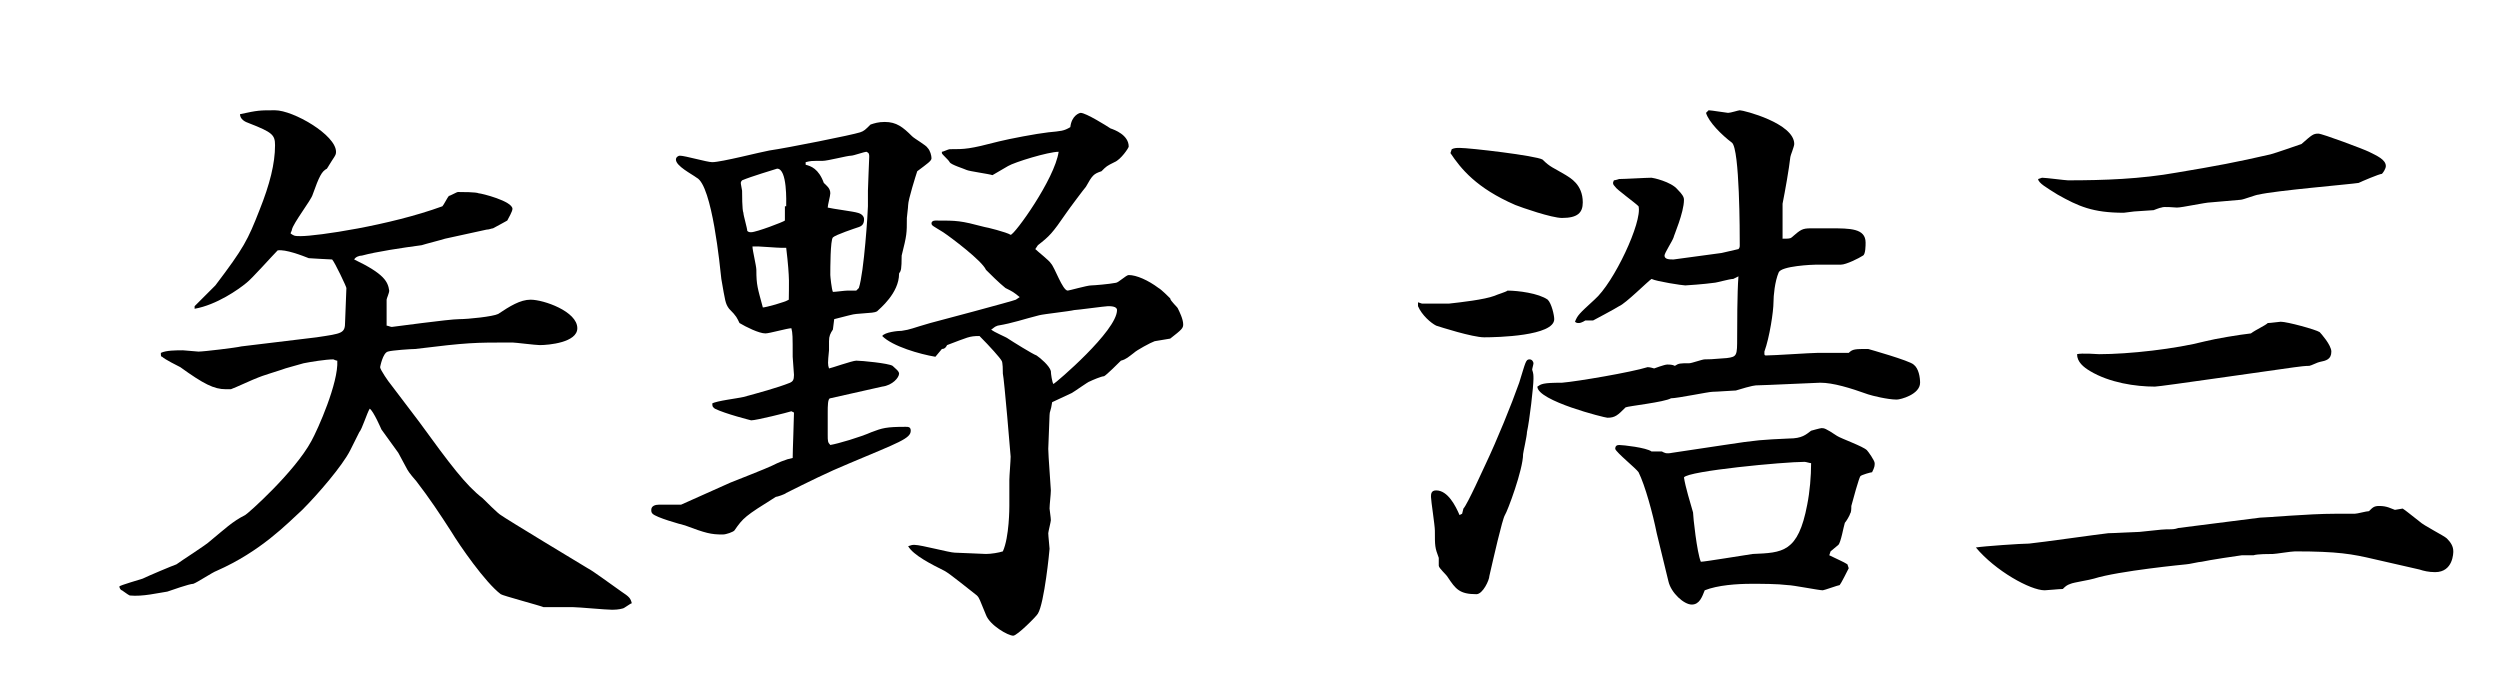 <?xml version="1.0" encoding="utf-8"?>
<!-- Generator: Adobe Illustrator 24.3.0, SVG Export Plug-In . SVG Version: 6.00 Build 0)  -->
<svg version="1.1" id="レイヤー_1" xmlns="http://www.w3.org/2000/svg" xmlns:xlink="http://www.w3.org/1999/xlink" x="0px"
	 y="0px" viewBox="0 0 192.7 53" style="enable-background:new 0 0 192.7 53;" xml:space="preserve">
<g>
	<path d="M24.4,26c2-0.3,2.2-0.3,2.2-1.2c0-0.4,0.1-2.2,0.1-2.6c0-0.1-0.9-2-1.1-2.2c-0.3,0-1.7-0.1-1.8-0.1
		c-0.5-0.2-1.8-0.7-2.4-0.6c-0.4,0.4-2,2.2-2.4,2.5c-0.6,0.5-2.3,1.7-4,2l0-0.2c0.3-0.3,1.4-1.4,1.6-1.6c2.2-2.9,2.5-3.5,3.4-5.8
		c0.8-2,1.2-3.6,1.2-5c0-0.8-0.2-1-2-1.7c-0.3-0.1-0.7-0.3-0.7-0.7c1.4-0.3,1.5-0.3,2.7-0.3c1.4,0,4.7,1.9,4.7,3.2
		c0,0.3-0.1,0.3-0.7,1.3c-0.4,0.2-0.6,0.6-1.1,2c-0.1,0.4-1.5,2.2-1.6,2.7c0,0.1-0.1,0.2-0.1,0.3c0.3,0.2,0.3,0.2,0.8,0.2
		c1.2,0,6.8-0.8,10.9-2.3c0.1-0.1,0.4-0.7,0.5-0.8c0.1,0,0.6-0.3,0.7-0.3c0.3,0,1.4,0,1.6,0.1c0.2,0,2.6,0.6,2.6,1.2
		c0,0.2-0.3,0.7-0.4,0.9c0,0-0.9,0.5-1.1,0.6c-0.1,0-0.3,0.1-0.5,0.1l-3.2,0.7c-0.3,0.1-1.5,0.4-1.8,0.5c-1.5,0.2-3.5,0.5-4.6,0.8
		c-0.2,0-0.5,0.1-0.6,0.3c2.3,1.1,2.6,1.7,2.7,2.4c0,0.2-0.2,0.6-0.2,0.7c0,0.3,0,1.7,0,2c0.1,0,0.3,0.1,0.4,0.1
		c0.1,0,4.4-0.6,5.2-0.6c0.7,0,2.6-0.2,3-0.4c0.9-0.6,1.7-1.1,2.5-1.1c1,0,3.6,0.9,3.6,2.2c0,1.1-2.2,1.3-2.9,1.3
		c-0.3,0-1.9-0.2-2.1-0.2c-3,0-3.4,0-7.5,0.5c-0.3,0-1.8,0.1-2.1,0.2c-0.4,0.1-0.6,1.2-0.6,1.2c0,0.2,0.7,1.2,0.8,1.3l2.2,2.9
		c2.4,3.3,3.6,4.9,4.9,5.9c0.2,0.2,1.2,1.2,1.4,1.3c0.4,0.3,6.2,3.8,6.7,4.1c0.4,0.2,1.6,1.1,2.6,1.8c0.6,0.4,0.7,0.5,0.8,0.9
		c-0.1,0-0.6,0.4-0.7,0.4c0,0-0.3,0.1-0.8,0.1c-0.5,0-2.6-0.2-3-0.2h-2.3c-0.2-0.1-3.2-0.9-3.3-1c-1.2-0.9-3.2-3.8-3.8-4.8
		c-0.9-1.4-1.7-2.6-2.7-3.9c-0.1-0.1-0.6-0.7-0.7-0.9c-0.1-0.2-0.6-1.1-0.7-1.3c-0.2-0.3-1.1-1.5-1.3-1.8c0,0-0.6-1.4-0.9-1.6
		c-0.2,0.3-0.6,1.6-0.8,1.8c-0.1,0.2-0.6,1.2-0.7,1.4c-0.6,1.2-2.5,3.4-3.7,4.6c-1.2,1.1-3.2,3.2-6.6,4.7c-0.3,0.1-1.5,0.9-1.8,1
		c-0.3,0-1.7,0.5-2,0.6c-0.7,0.1-1.9,0.4-2.9,0.3c-0.2-0.1-0.3-0.2-0.6-0.4c-0.1,0-0.2-0.2-0.2-0.3c0.1-0.1,1.5-0.5,1.8-0.6
		c0.4-0.2,2.3-1,2.6-1.1c0.4-0.3,2.3-1.5,2.6-1.8c1.1-0.9,1.7-1.5,2.7-2c0.2-0.1,3.8-3.3,5.1-5.7c0.5-0.9,2.1-4.5,2-6.2
		c-0.1,0-0.3-0.1-0.3-0.1c-0.6,0-1.8,0.2-2.3,0.3c-0.3,0.1-1.5,0.4-1.7,0.5c-0.3,0.1-1.6,0.5-1.8,0.6c-0.3,0.1-1.8,0.8-2.1,0.9
		c-0.1,0-0.3,0-0.4,0c-0.9,0-1.7-0.4-3.5-1.7c-0.2-0.1-1.2-0.6-1.4-0.8c-0.1,0-0.1-0.1-0.1-0.3c0.4-0.2,1.2-0.2,1.7-0.2
		c0.1,0,1.1,0.1,1.2,0.1c0.4,0,2.9-0.3,3.3-0.4L24.4,26z"/>
	<path d="M61.1,35.3c0-0.6,0.1-3,0.1-3.5l-0.2-0.1c-0.3,0.1-2.7,0.7-3.1,0.7c0,0-2-0.5-2.8-0.9c-0.1-0.1-0.2-0.1-0.2-0.4
		c0.3-0.2,2-0.4,2.4-0.5c1.1-0.3,2.6-0.7,3.6-1.1c0.2-0.1,0.3-0.2,0.3-0.6c0,0-0.1-1.3-0.1-1.4c0-1.6,0-1.8-0.1-2.2
		c-0.3,0-1.7,0.4-2,0.4c-0.5,0-1.5-0.5-2-0.8c-0.2-0.4-0.2-0.5-0.8-1.1c-0.3-0.4-0.3-0.6-0.6-2.3c-0.1-0.9-0.7-7.2-1.9-7.8
		c-0.4-0.3-1.6-0.9-1.6-1.4c0-0.2,0.2-0.3,0.3-0.3c0.4,0,2.1,0.5,2.5,0.5c0.7,0,3.8-0.8,4.4-0.9c1.4-0.2,6.4-1.2,7-1.4
		c0.3-0.1,0.4-0.2,0.8-0.6c0.3-0.1,0.6-0.2,1.1-0.2c0.9,0,1.4,0.4,2.1,1.1c0.2,0.2,1.1,0.7,1.2,0.9c0.2,0.2,0.3,0.6,0.3,0.8
		c0,0.2-0.3,0.4-1.1,1c-0.1,0.3-0.7,2.2-0.7,2.6c0,0.2-0.1,0.9-0.1,1c0,1.2,0,1.3-0.4,2.9c0,0.2,0,1.1-0.1,1.2
		c0,0.1-0.1,0.1-0.1,0.2c0,1.5-1.5,2.7-1.7,2.9c-0.2,0.1-0.3,0.1-1.6,0.2c-0.2,0-0.9,0.2-1.7,0.4l-0.1,0.8c-0.2,0.3-0.3,0.5-0.3,0.9
		c0,0.1,0,0.7,0,0.7c-0.1,1-0.1,1.1,0,1.4c0.1,0,1.8-0.6,2.1-0.6c0.4,0,2.5,0.2,2.8,0.4c0.2,0.2,0.5,0.4,0.5,0.6
		c0,0.3-0.5,0.9-1.3,1l-4,0.9c-0.2,0-0.2,0.6-0.2,1.1c0,0.3,0,1.5,0,1.7c0,0.5,0,0.6,0.2,0.8c0.6-0.1,2.3-0.6,3.2-1
		c0.8-0.3,1.1-0.4,2.6-0.4c0.2,0,0.4,0,0.4,0.3c0,0.6-0.9,0.9-4.7,2.5c-1.7,0.7-3.3,1.5-4.9,2.3c-0.1,0.1-0.7,0.3-0.8,0.3
		c-2.4,1.5-2.5,1.6-3.2,2.6c-0.1,0.1-0.6,0.3-0.9,0.3c-0.9,0-1.3-0.1-2.9-0.7c-0.4-0.1-2.2-0.6-2.5-0.9c-0.1-0.1-0.1-0.2-0.1-0.3
		c0-0.3,0.3-0.4,0.6-0.4c0.1,0,1.5,0,1.7,0l3.8-1.7c0.5-0.2,2.8-1.1,3.2-1.3c0.6-0.3,0.9-0.4,1.2-0.5L61.1,35.3z M60.6,15.9
		c0-0.3,0.1-2.9-0.7-2.9c-0.3,0.1-2,0.6-2.7,0.9c0,0-0.1,0.1-0.1,0.2c0,0,0,0.1,0.1,0.6c0,0.2,0,1.5,0.1,1.7c0,0.2,0.3,1.2,0.3,1.4
		c0.1,0.1,0.2,0.1,0.3,0.1c0.4,0,2.5-0.8,2.6-0.9V15.9z M60.8,23.1c0-1.1,0.1-1.5-0.2-4c-0.1,0-0.3,0-0.4,0c-0.3,0-1.5-0.1-1.7-0.1
		C58.4,19,58,19,58,19c0,0.3,0.3,1.5,0.3,1.8c0,1.2,0.1,1.4,0.5,2.9C59,23.7,60.5,23.3,60.8,23.1z M66.2,22.2
		c0.4-1.2,0.7-5.9,0.7-6.3l0-1.2c0-0.4,0.1-2.4,0.1-2.6c0-0.2,0-0.3-0.2-0.4c-0.2,0-1,0.3-1.2,0.3c-0.3,0-1.8,0.4-2.2,0.4
		c-0.9,0-0.9,0-1.3,0.1v0.2c0.4,0.1,1,0.3,1.4,1.4c0.2,0.2,0.5,0.4,0.5,0.8c0,0.2-0.2,0.9-0.2,1.1c0.4,0.1,2,0.3,2.3,0.4
		c0,0,0.5,0.1,0.5,0.5c0,0.3-0.1,0.5-0.4,0.6c-0.3,0.1-1.8,0.6-2,0.8C64,18.5,64,20.7,64,21.2c0,0.1,0.1,1.1,0.2,1.3
		c0.2,0,0.9-0.1,1.1-0.1H66L66.2,22.2z M78.6,22.9c-0.5-0.4-0.5-0.4-1.1-0.7c-0.5-0.4-1.2-1.1-1.5-1.4c-0.3-0.7-2.7-2.5-3.3-2.9
		c-0.8-0.5-0.9-0.5-0.9-0.7c0-0.1,0.1-0.2,0.3-0.2c1.7,0,1.9,0,3.8,0.5c0.1,0,1.7,0.4,2,0.6c0.3,0,3.4-4.3,3.7-6.4
		c-0.8,0-3.4,0.8-3.9,1.1c-0.2,0.1-1,0.6-1.2,0.7c-0.3-0.1-1.8-0.3-2-0.4c-0.2-0.1-1.2-0.4-1.3-0.6s-0.6-0.6-0.6-0.7l0-0.1
		c0.1,0,0.5-0.2,0.6-0.2c1.2,0,1.5,0,3.8-0.6c0.8-0.2,2.9-0.6,3.8-0.7c1-0.1,1.2-0.1,1.7-0.4c0.1-0.9,0.7-1.1,0.8-1.1
		c0.4,0,2,1,2.3,1.2c0.3,0.1,1.4,0.5,1.4,1.4c0,0.1-0.6,1-1.1,1.2c-0.6,0.3-0.6,0.3-1,0.7c-0.6,0.2-0.7,0.3-1.2,1.2
		c-0.1,0.1-1.3,1.7-1.5,2c-1.1,1.6-1.3,1.8-2.2,2.5l-0.2,0.3c0.2,0.2,1.1,0.9,1.2,1.1c0.3,0.3,0.9,2.1,1.3,2.1
		c0.1,0,1.5-0.4,1.8-0.4c0.2,0,1.4-0.1,1.9-0.2c0.2,0,0.8-0.6,1-0.6c0.6,0,1.5,0.4,2.3,1c0.2,0.1,0.8,0.7,0.9,0.8
		c0,0.2,0.6,0.7,0.6,0.8c0.1,0.2,0.4,0.8,0.4,1.2c0,0.3-0.1,0.4-1,1.1L89,26.3c-0.3,0.1-1.4,0.7-1.6,0.9c-0.4,0.3-0.6,0.5-1,0.6
		c-0.2,0.2-1.1,1.1-1.3,1.2c-0.2,0-0.9,0.3-1.1,0.4c-0.1,0-1.2,0.8-1.4,0.9c-0.2,0.1-1.3,0.6-1.5,0.7c-0.1,0.7-0.2,0.7-0.2,1
		c0,0.4-0.1,2.2-0.1,2.6c0,0.5,0.2,3,0.2,3.2c0,0.3-0.1,1.1-0.1,1.4c0,0.1,0.1,0.7,0.1,0.9c0,0.1-0.2,0.9-0.2,1
		c0,0.2,0.1,1.1,0.1,1.2c0,0.1-0.4,4.2-0.9,5c-0.1,0.2-1.6,1.7-1.9,1.7c-0.4,0-1.8-0.8-2.1-1.6c-0.5-1.2-0.5-1.3-0.7-1.5
		c-0.4-0.3-2.1-1.7-2.5-1.9c-1-0.5-2.4-1.2-2.8-1.9c0.3-0.1,0.3-0.1,0.5-0.1c0.5,0,2.7,0.6,3.1,0.6c0.2,0,2.3,0.1,2.4,0.1
		c0.4,0,1-0.1,1.3-0.2c0.5-1.1,0.5-3.4,0.5-3.5c0-0.1,0-1.7,0-2c0-0.3,0.1-1.5,0.1-1.8c0-0.1-0.5-6-0.6-6.4c0-0.2,0-0.9-0.1-1
		c-0.1-0.2-0.9-1.1-1.7-1.9c-0.8,0-0.9,0.1-2.5,0.7c-0.1,0.2-0.2,0.3-0.4,0.3l-0.5,0.6c-1.2-0.2-3.3-0.8-4.1-1.6
		c0.2-0.3,1.2-0.4,1.5-0.4c0.7-0.1,0.8-0.2,2.2-0.6c0.4-0.1,6.4-1.7,6.6-1.8L78.6,22.9z M77.7,26.1c0.3,0.2,1.9,1.2,2.2,1.3
		c0.3,0.2,1,0.8,1.1,1.2c0,0.2,0.1,0.9,0.2,1c0.2-0.1,4.9-4.1,4.9-5.7c0-0.3-0.5-0.3-0.7-0.3c-0.2,0-2.4,0.3-2.6,0.3
		c-0.4,0.1-2.3,0.3-2.7,0.4c-1.2,0.3-2,0.6-3.2,0.8c-0.3,0.1-0.3,0.2-0.5,0.3C76.6,25.6,77.6,26,77.7,26.1z"/>
	<path d="M109.6,23.4c0.3,0,1.8,0,2.1,0c0.9-0.1,2.7-0.3,3.5-0.6c0.2-0.1,0.9-0.3,1-0.4c0.8,0,2.4,0.2,3.1,0.7
		c0.3,0.3,0.5,1.2,0.5,1.5c0,1.3-4.4,1.4-5.4,1.4c-0.9,0-3.4-0.8-3.7-0.9c-0.4-0.2-1.1-0.8-1.4-1.5c0-0.1,0-0.1,0-0.3L109.6,23.4z
		 M112.7,39.6l0.1-0.4c0.3-0.3,1.6-3.2,1.7-3.4c0.9-1.9,2-4.6,2.6-6.3c0.5-1.6,0.5-1.8,0.8-1.8c0.2,0,0.3,0.2,0.3,0.3
		c0,0.1-0.1,0.4-0.1,0.5c0.1,0.3,0.1,0.4,0.1,0.7c0,0.6-0.3,3.2-0.5,4.1c0,0.3-0.3,1.6-0.3,1.7c0,1.2-1.2,4.4-1.4,4.7
		c-0.2,0.3-0.9,3.4-1.2,4.7c0,0.3-0.5,1.4-1,1.4c-1.3,0-1.6-0.4-2.2-1.3c-0.1-0.2-0.7-0.7-0.7-0.9V43c-0.3-0.8-0.3-0.9-0.3-2.1
		c0-0.4-0.3-2.3-0.3-2.6c0-0.2,0-0.5,0.4-0.5c0.9,0,1.5,1.2,1.8,1.9L112.7,39.6z M111.9,11.5c0.2-0.1,0.4-0.1,0.6-0.1
		c0.8,0,5.9,0.6,6.4,0.9c0.6,0.6,0.8,0.6,1.8,1.2c0.3,0.2,1.3,0.7,1.3,2.1c0,0.8-0.4,1.2-1.6,1.2c-0.8,0-3.1-0.8-3.6-1
		c-3-1.3-4.2-2.8-5-4L111.9,11.5z M133.6,21.5c-0.3,0-1.3,0.3-1.5,0.3c-0.7,0.1-2.1,0.2-2.2,0.2c-0.2,0-2.2-0.3-2.6-0.5
		c-0.3,0.2-2,1.9-2.5,2.1c-0.3,0.2-2,1.1-2,1.1c-0.1,0-0.2,0-0.6,0c0,0-0.3,0.2-0.5,0.2c-0.1,0-0.2,0-0.3-0.1
		c0.2-0.5,0.3-0.6,1.5-1.7c1.5-1.3,3.7-6,3.4-7.2c-0.3-0.3-1.7-1.3-1.8-1.5c-0.2-0.2-0.2-0.3-0.1-0.5c0.1,0,0.4-0.1,0.4-0.1
		c0.4,0,2.1-0.1,2.5-0.1c0.1,0,1.5,0.3,2,0.9c0.4,0.4,0.5,0.6,0.5,0.8c0,1-0.8,2.8-0.8,2.9c-0.1,0.3-0.7,1.2-0.7,1.4
		c0,0.3,0.4,0.3,0.7,0.3l3.7-0.5l1.3-0.3c0.1-0.1,0.1-0.2,0.1-0.3c0-0.9,0-7.4-0.6-7.9c-0.8-0.6-1.8-1.6-2-2.3l0.2-0.2
		c0.2,0,1.4,0.2,1.5,0.2c0.2,0,0.8-0.2,0.9-0.2c0.3,0,4.2,1,4.2,2.6c0,0.2-0.3,0.9-0.3,1c-0.1,0.9-0.4,2.6-0.6,3.6
		c0,0.2,0,2.6,0,2.7c0.4,0,0.6,0,0.7-0.1c0.7-0.6,0.8-0.7,1.5-0.7c0.3,0,1.2,0,1.5,0c1.5,0,2.7,0,2.7,1.1c0,0.2,0,0.9-0.2,1
		c-0.3,0.2-1.3,0.7-1.7,0.7c-0.3,0-1.6,0-1.9,0c-0.3,0-2.7,0.1-2.9,0.6c-0.3,0.7-0.4,1.8-0.4,2.3c0,0.7-0.3,2.7-0.7,3.8
		c0,0,0,0.1,0,0.2c0,0,0,0.1,0.1,0.1c0.6,0,3.5-0.2,4-0.2h1.5c0.5,0,0.6,0,0.9,0c0.3-0.3,0.5-0.3,1.5-0.3c0,0,3.2,0.9,3.5,1.2
		c0.4,0.3,0.5,1,0.5,1.4c0,0.9-1.5,1.3-1.8,1.3c-0.7,0-1.9-0.3-2.2-0.4c-1.4-0.5-2.7-0.9-3.7-0.9c-0.2,0-4.4,0.2-4.8,0.2
		c-0.2,0-0.4,0-1.7,0.4c-0.2,0-1.5,0.1-1.8,0.1c-0.3,0-2.7,0.5-3.2,0.5c-0.5,0.3-3.3,0.6-3.5,0.7c-0.6,0.6-0.8,0.8-1.4,0.8
		c-0.2,0-5.4-1.3-5.4-2.4c0.3-0.2,0.4-0.3,1.9-0.3c1.2-0.1,5.3-0.8,6.6-1.2c0.2,0,0.5,0.1,0.5,0.1c0,0,0.8-0.3,1-0.3
		c0.2,0,0.4,0,0.6,0.1c0.3-0.2,0.4-0.2,1.1-0.2c0.2,0,1-0.3,1.2-0.3c0.3,0,0.5,0,1.7-0.1c0.8-0.1,0.8-0.2,0.8-1.6
		c0-0.7,0-3.5,0.1-4.7L133.6,21.5z M128.1,34.8c0.2,0.1,0.3,0.2,0.8,0.1l4-0.6c2.6-0.4,2.9-0.4,5-0.5c1,0,1.3-0.3,1.7-0.6
		c0,0,0.7-0.2,0.8-0.2c0.2,0,0.3,0,1.2,0.6c0.3,0.2,2,0.8,2.3,1.1c0.1,0.1,0.6,0.8,0.6,1c0,0.2,0,0.3-0.2,0.7
		c-0.1,0-0.8,0.2-0.9,0.3c-0.1,0.1-0.6,1.9-0.7,2.3c0,0.2,0,0.5-0.1,0.6c0,0.1-0.3,0.6-0.4,0.7c-0.1,0.3-0.3,1.5-0.5,1.7
		c-0.1,0.1-0.5,0.4-0.6,0.5l-0.1,0.3c0.6,0.3,1.1,0.5,1.4,0.7l0.1,0.3c-0.1,0.2-0.6,1.2-0.7,1.3c-0.1,0-1.2,0.4-1.3,0.4
		c-0.3,0-2.3-0.4-2.7-0.4c-0.8-0.1-2-0.1-2.8-0.1c-1.1,0-2.6,0.1-3.6,0.5c-0.2,0.5-0.4,1.1-1,1.1c-0.6,0-1.6-0.9-1.8-1.8l-0.9-3.7
		c-0.3-1.5-0.9-3.7-1.4-4.7c-0.2-0.3-1.7-1.5-1.8-1.8c0-0.2,0.1-0.3,0.3-0.3c0.3,0,2.1,0.2,2.5,0.5L128.1,34.8z M130.5,39.5
		c0,0.3,0.3,3.1,0.6,3.8c0.3,0,3.3-0.5,4-0.6c2.3-0.1,3.5-0.1,4.2-3.8c0.2-1,0.3-2.2,0.3-3.2c-0.1,0-0.4-0.1-0.5-0.1
		c-1.6,0-9,0.7-9.3,1.2C129.9,37.5,130.3,38.8,130.5,39.5z"/>
	<path d="M174.2,39.9c0.5,0,3.7-0.3,5.8-0.3c1.1,0,1.2,0,1.5,0c0.2,0,0.9-0.2,1.1-0.2c0.3-0.3,0.4-0.4,0.8-0.4
		c0.6,0,0.9,0.2,1.2,0.3l0.6-0.1c0.3,0.2,0.4,0.3,1.3,1c0.3,0.3,1.9,1.1,2.1,1.3c0.3,0.3,0.5,0.6,0.5,1c0,0.1,0,1.6-1.4,1.6
		c-0.5,0-0.9-0.1-1.2-0.2l-3.5-0.8c-1.7-0.4-2.8-0.6-6.1-0.6c-0.3,0-1.5,0.2-1.7,0.2c-0.3,0-1.2,0-1.5,0.1c-0.1,0-0.7,0-0.9,0
		c-0.1,0-2.7,0.4-3.1,0.5c-0.2,0-1,0.2-1.2,0.2c0,0-5.2,0.5-7.1,1.1c-0.3,0.1-1.6,0.3-1.8,0.4c-0.3,0.1-0.4,0.2-0.6,0.4
		c-0.3,0-1.2,0.1-1.4,0.1c-1.1,0-3.8-1.5-5.3-3.3c0.6-0.1,3.5-0.3,4.1-0.3c1-0.1,5.2-0.7,6.1-0.8c0.4,0,2.1-0.1,2.4-0.1
		c1.8-0.2,2-0.2,2.1-0.2c0.5,0,0.6,0,0.9-0.1L174.2,39.9z M157.4,13.7c0.3,0,1.8,0.2,2,0.2c2.8,0,5.6-0.1,8.4-0.6
		c3-0.5,4.6-0.8,7.2-1.4c0.4-0.1,2.1-0.7,2.4-0.8c0.8-0.7,0.9-0.8,1.3-0.8c0.3,0,3.5,1.2,3.9,1.4c0.6,0.3,1.3,0.6,1.3,1.1
		c0,0.2-0.2,0.5-0.3,0.6c-0.2,0-1.6,0.6-1.8,0.7c-0.6,0.1-6.5,0.6-7.7,0.9c-0.2,0-1.2,0.4-1.4,0.4c-0.1,0-2.2,0.2-2.3,0.2
		c-0.4,0-2.2,0.4-2.6,0.4c-0.2,0-1-0.1-1.2,0c-0.1,0-0.6,0.2-0.6,0.2c-0.2,0-1.3,0.1-1.5,0.1c-0.1,0-0.7,0.1-0.8,0.1
		c-2.4,0-3.5-0.5-5.1-1.4c-0.8-0.5-1.5-0.9-1.5-1.2L157.4,13.7z M161.8,27.3c2.3,0,5.9-0.4,8.2-1c0.8-0.2,2.6-0.5,3.5-0.6
		c0.4-0.3,1.1-0.6,1.3-0.8c0.2,0,0.9-0.1,1-0.1c0.5,0,2.7,0.6,3,0.8c0.1,0.1,0.9,1,0.9,1.5c0,0.6-0.4,0.7-0.9,0.8
		c-0.1,0-0.7,0.3-0.8,0.3c-0.6,0-1.7,0.2-2.5,0.3c-0.1,0-9,1.3-9.4,1.3c-1.5,0-3.5-0.3-5-1.2c-0.5-0.3-1-0.7-1-1.3
		C160.4,27.2,161.8,27.3,161.8,27.3z"/>
</g>
</svg>
